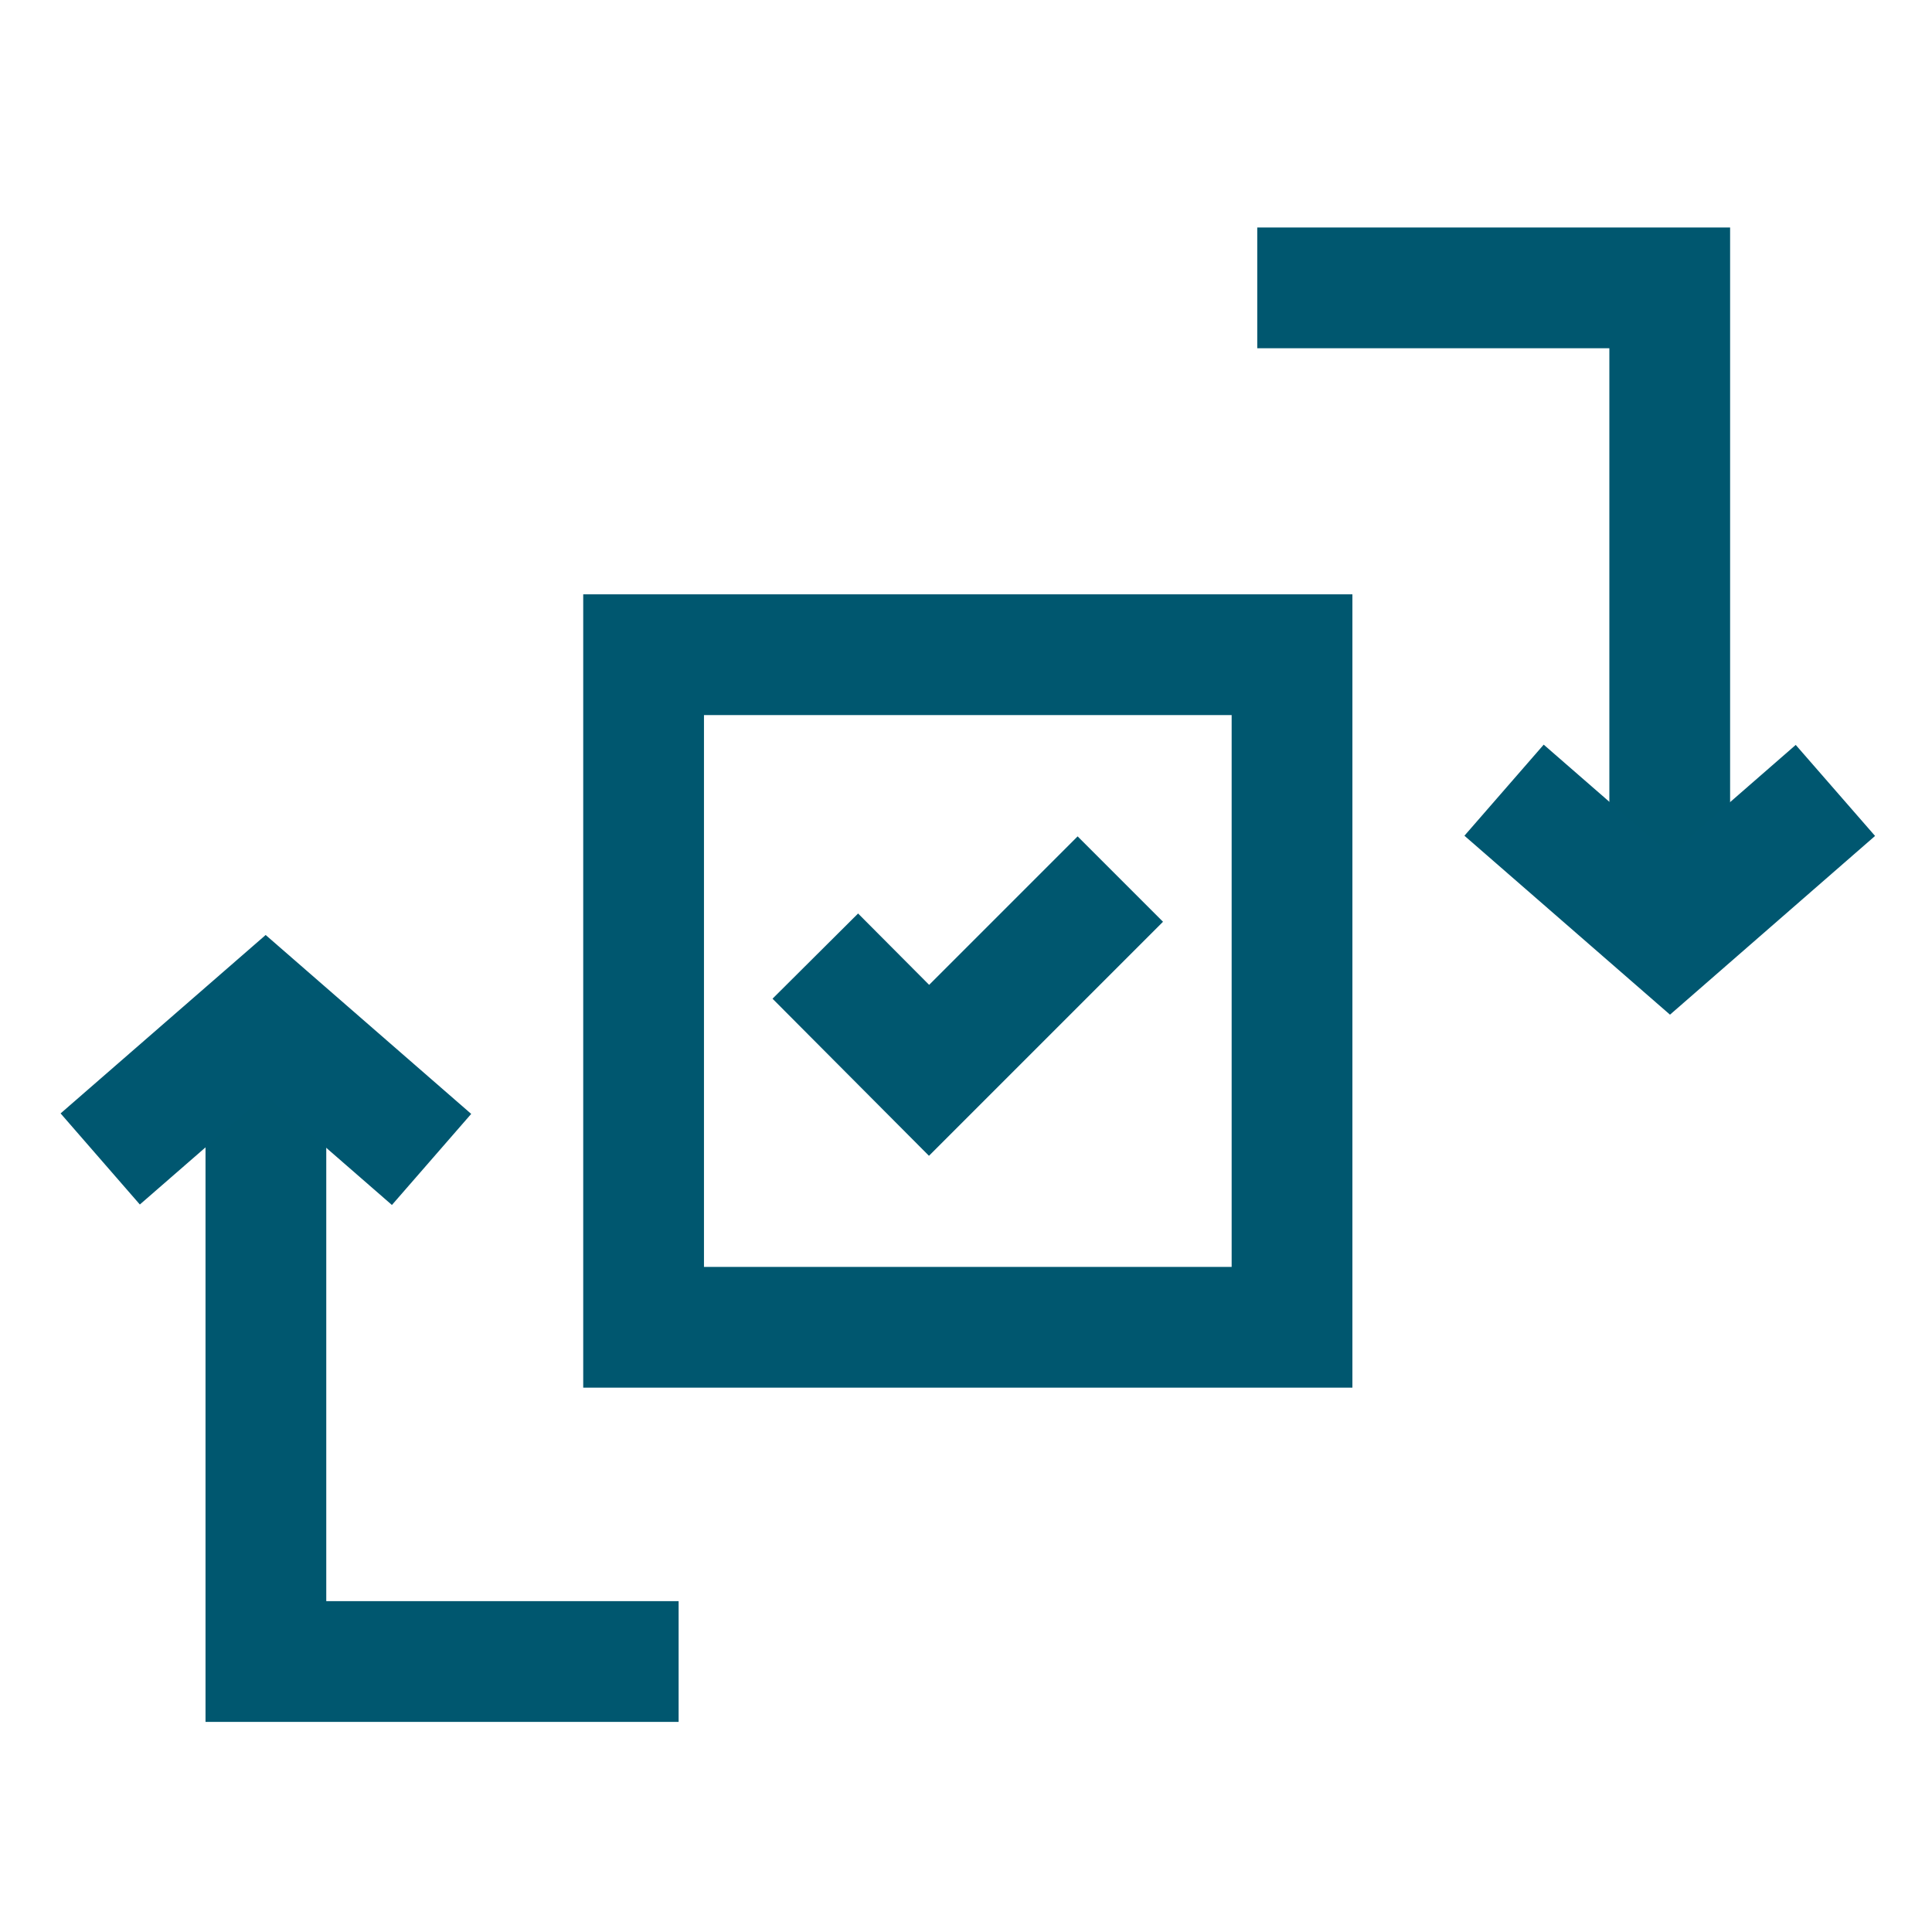 <svg id="Layer_1" data-name="Layer 1" xmlns="http://www.w3.org/2000/svg" width="80" height="80" viewBox="0 0 80 80"><defs><style>.cls-1,.cls-2,.cls-3,.cls-4{fill:none;}.cls-1,.cls-3{stroke:#00576f;}.cls-1,.cls-2{stroke-miterlimit:10;}.cls-1,.cls-2,.cls-3{stroke-width:5px;}.cls-2{stroke:#005770;}.cls-3{stroke-miterlimit:56;}</style></defs><polyline class="cls-1" points="28.1 68.8 11.01 68.8 11.01 42.03"/><polyline class="cls-2" points="4.15 47.99 11 42.03 17.87 48.01"/><polyline class="cls-1" points="52.06 11.92 69.14 11.92 69.14 38.7"/><polyline class="cls-2" points="76 32.73 69.15 38.7 62.28 32.72"/><rect class="cls-1" x="26.65" y="27.11" width="26.85" height="27.85"/><polyline class="cls-3" points="46.39 36.4 38.47 44.32 33.76 39.59"/><rect class="cls-4" x="0.5" y="0.26" width="80" height="80"/></svg>